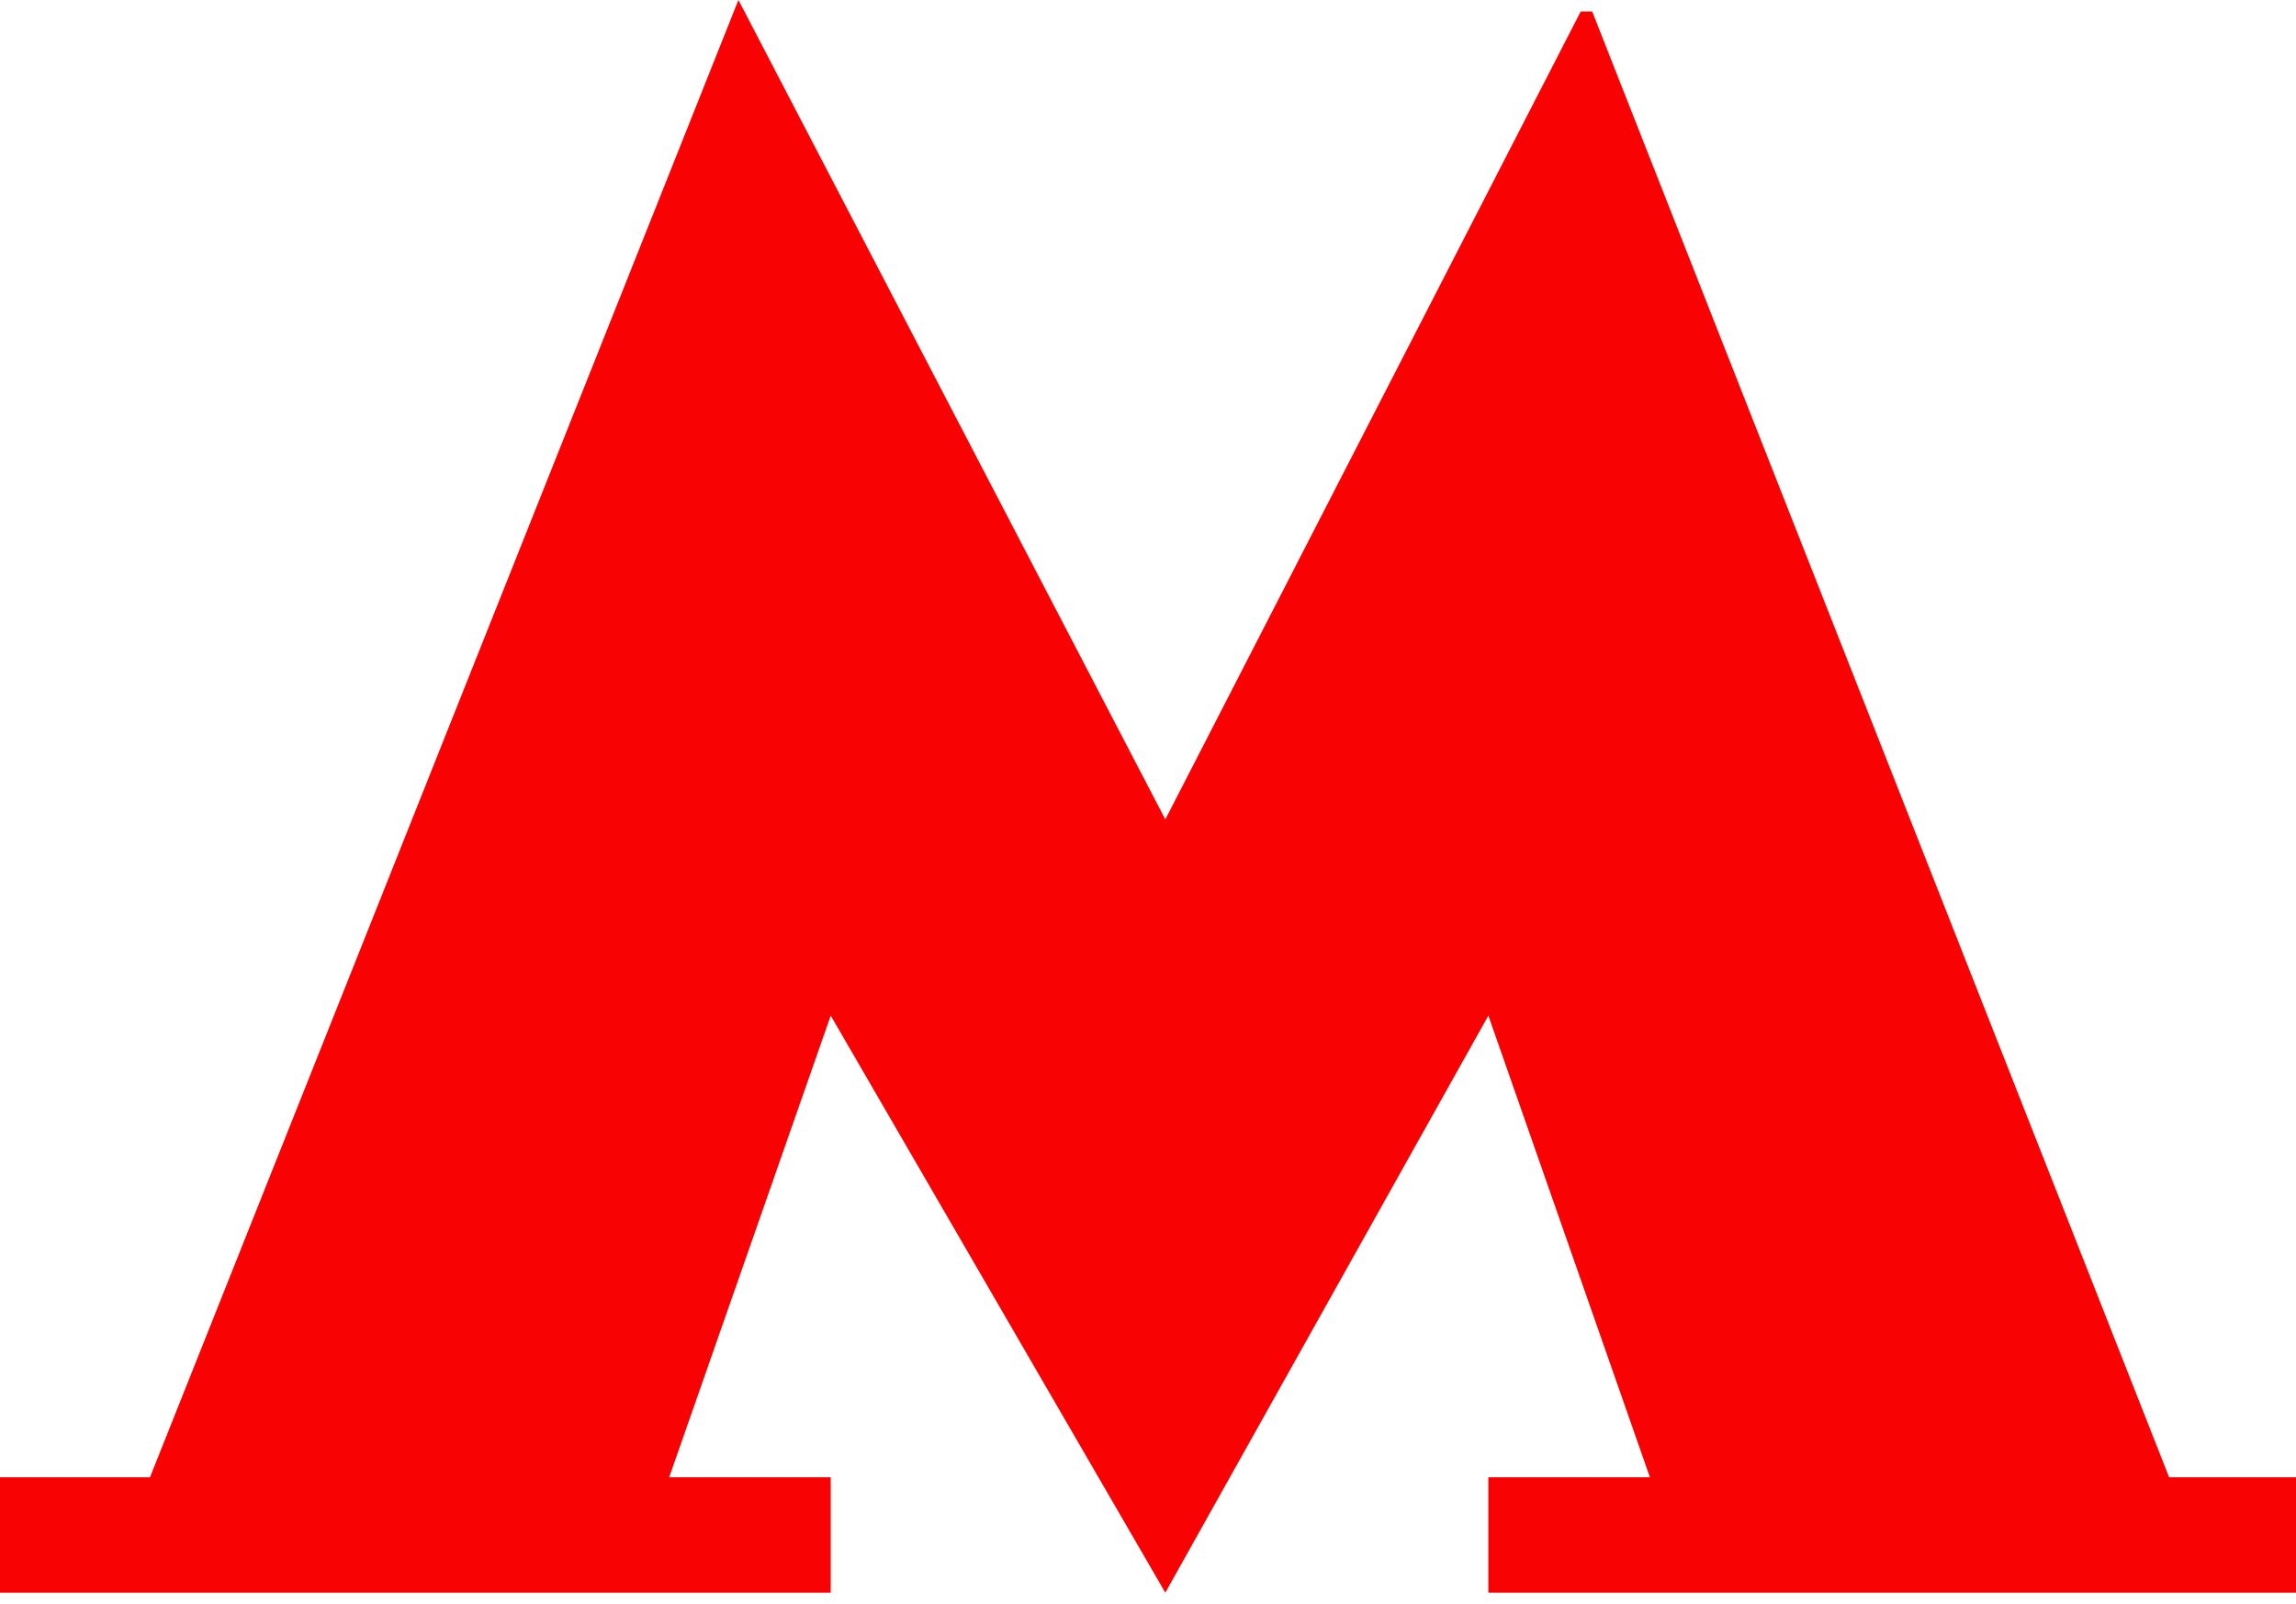 <?xml version="1.0" encoding="UTF-8"?> <!-- Generator: Adobe Illustrator 22.0.0, SVG Export Plug-In . SVG Version: 6.00 Build 0) --> <svg xmlns="http://www.w3.org/2000/svg" xmlns:xlink="http://www.w3.org/1999/xlink" id="Capa_1" x="0px" y="0px" viewBox="0 0 19.9 13.9" style="enable-background:new 0 0 19.9 13.9;" xml:space="preserve"> <style type="text/css"> .st0{fill:#F80203;} </style> <g> <g> <polygon class="st0" points="13.8,0.1 13.7,0.1 10.1,7.1 6.4,0 1.3,12.8 0,12.8 0,13.8 7.2,13.8 7.2,12.8 5.8,12.8 7.2,8.8 10.1,13.8 12.9,8.8 14.3,12.8 12.9,12.8 12.9,13.8 20,13.8 20,12.8 18.8,12.8 "></polygon> </g> </g> </svg> 
